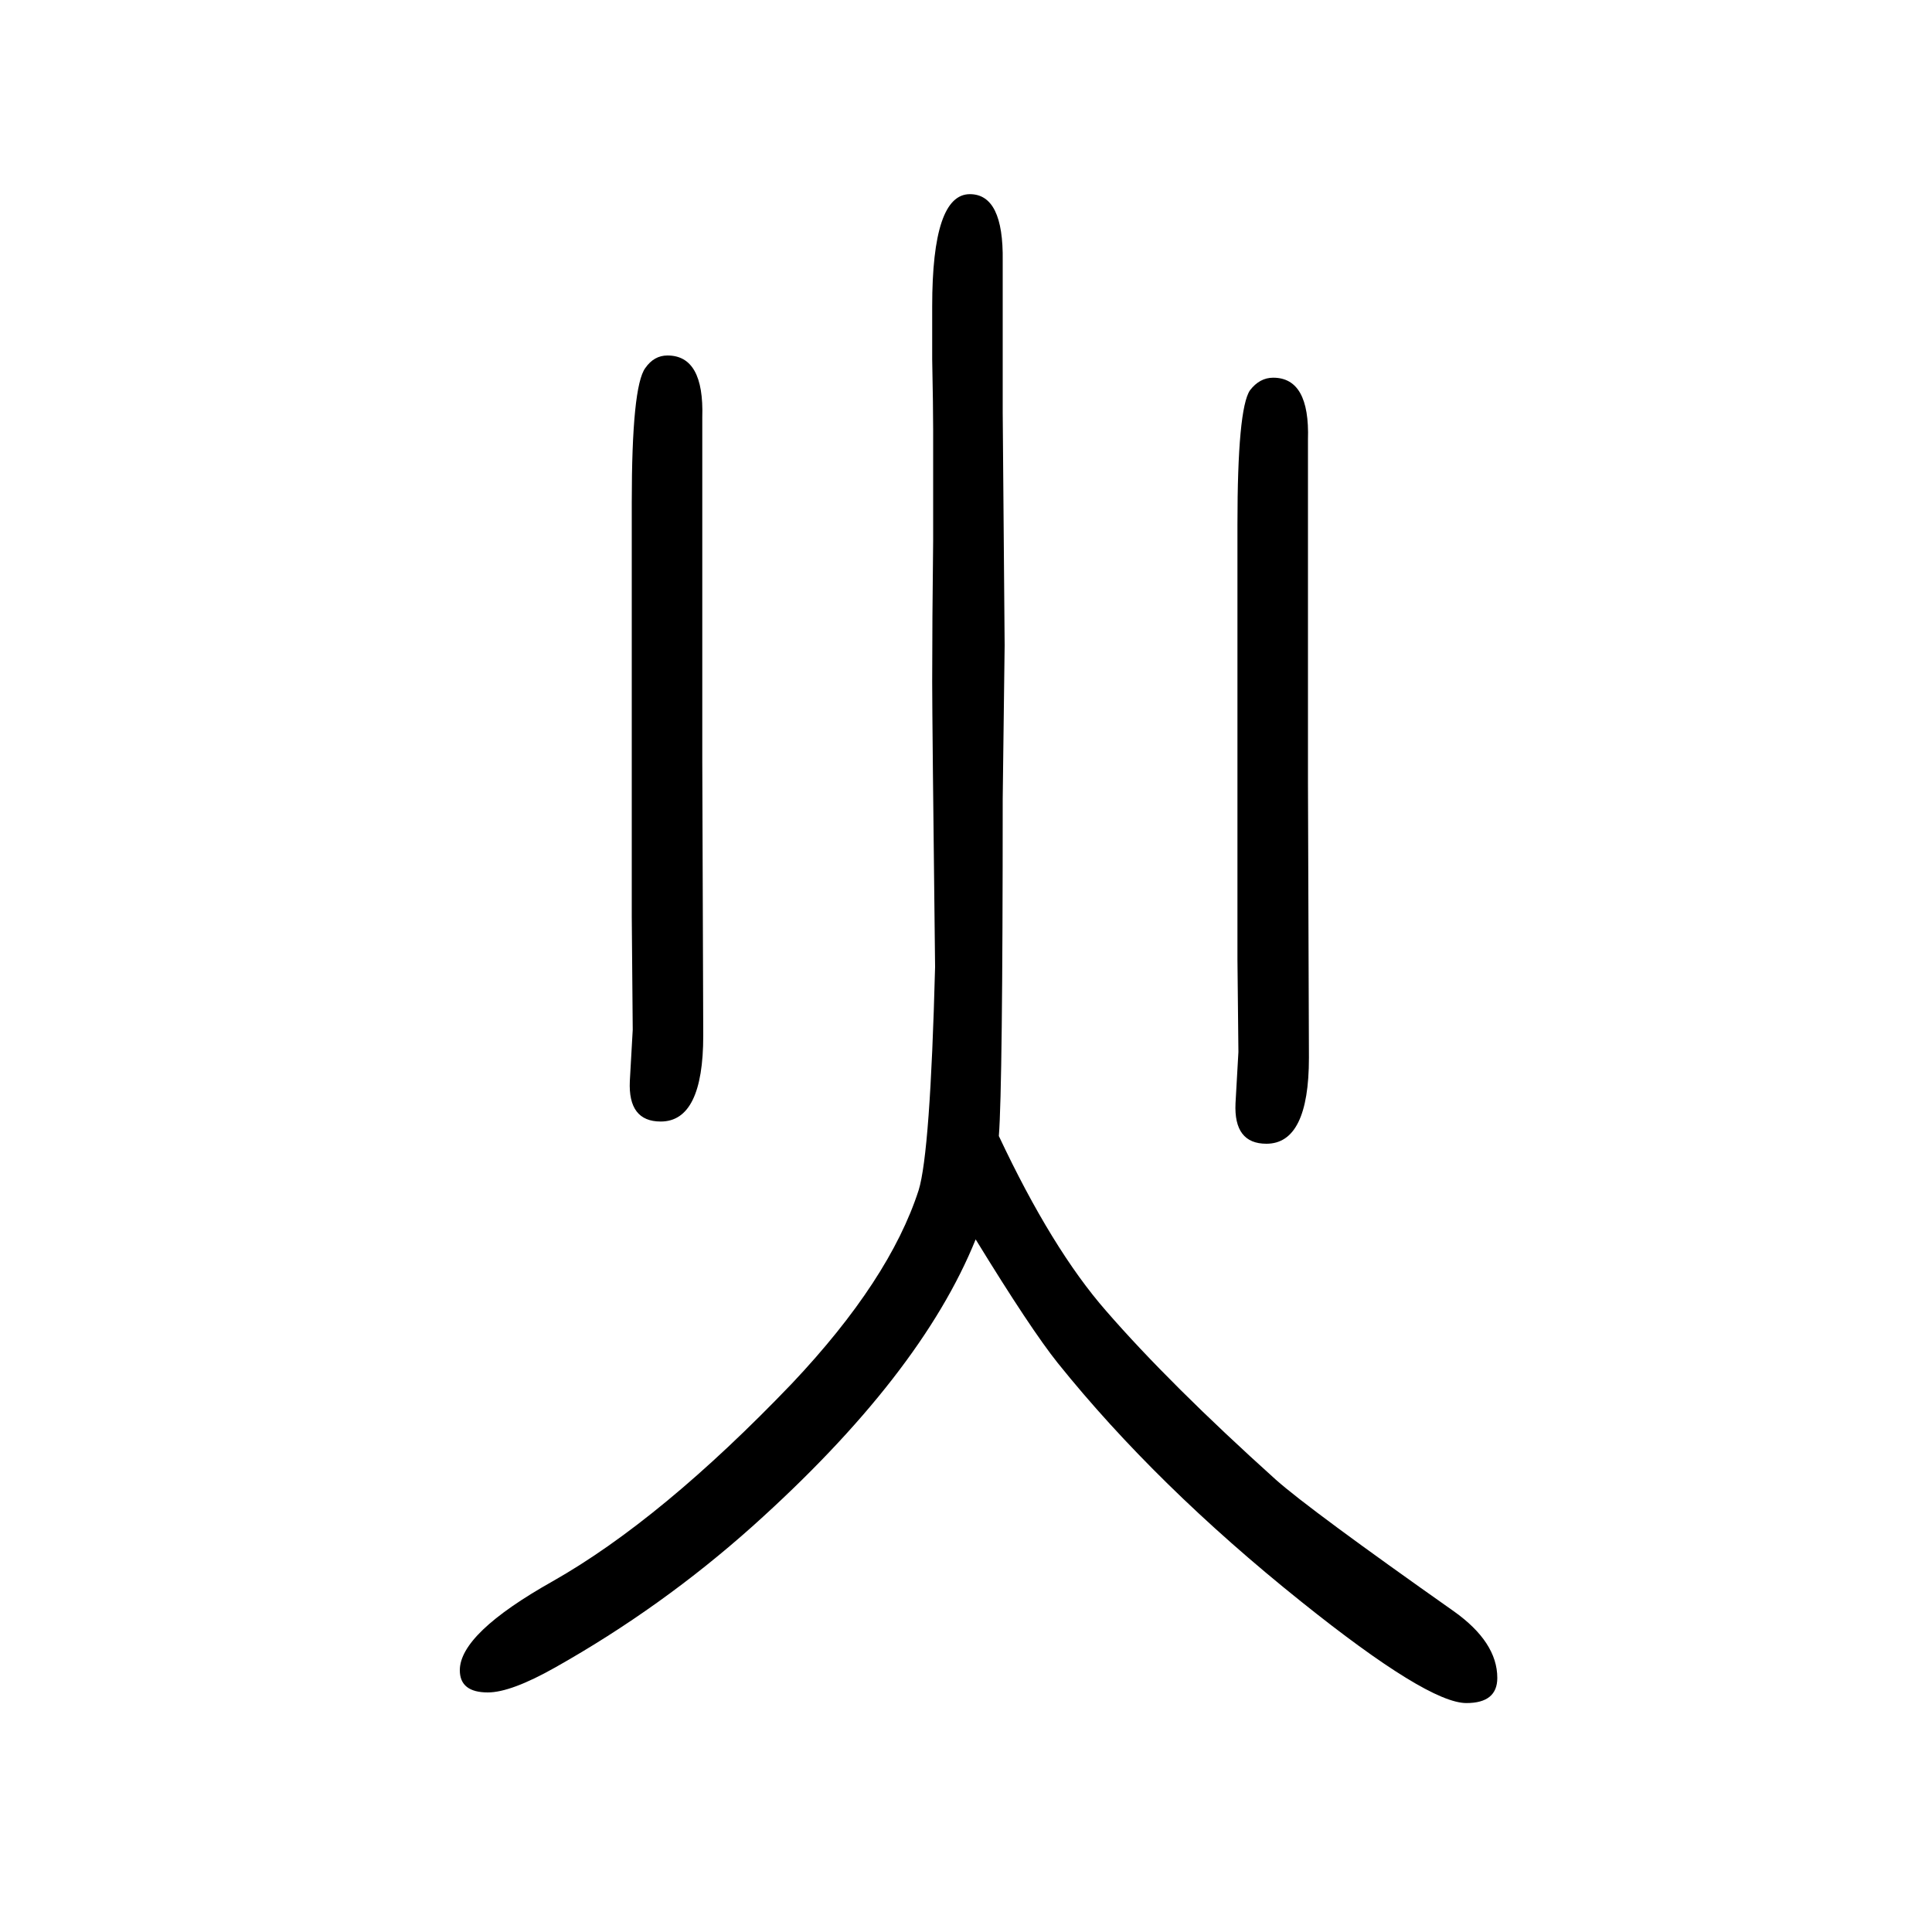 <svg xmlns="http://www.w3.org/2000/svg" xmlns:xlink="http://www.w3.org/1999/xlink" height="100" width="100" version="1.1"><path d="M1034 474q55 -117 111 -181q66 -76 176 -175q35 -31 184 -136q45 -32 45 -69q0 -26 -32 -26q-40 0 -171 105q-150 120 -252 247q-28 35 -85 128q-57 -141 -231 -297q-94 -84 -204 -146q-46 -26 -70 -26q-29 0 -29 23q0 38 96 92q113 64 248 205q101 107 131 200
q12 39 17 231q-3 256 -3 295q0 61 1 147v114q0 23 -1 73v55q0 116 39 116q35 0 34 -69v-157l2 -241l-2 -159q0 -298 -4 -349zM654 766v145v219q0 120 14 139q9 13 23 13q38 0 36 -64v-147v-208l1 -285q0 -89 -44 -89q-34 0 -32 42l3 53l-1 117v65zM1281 744v144v219
q0 120 13 139q10 13 24 13q38 0 36 -64v-147v-208l1 -285q0 -89 -44 -89q-34 0 -32 42l3 53q0 7 -1 96v87z" style="" transform="scale(0.05 -0.05) translate(0 -1650)"/></svg>